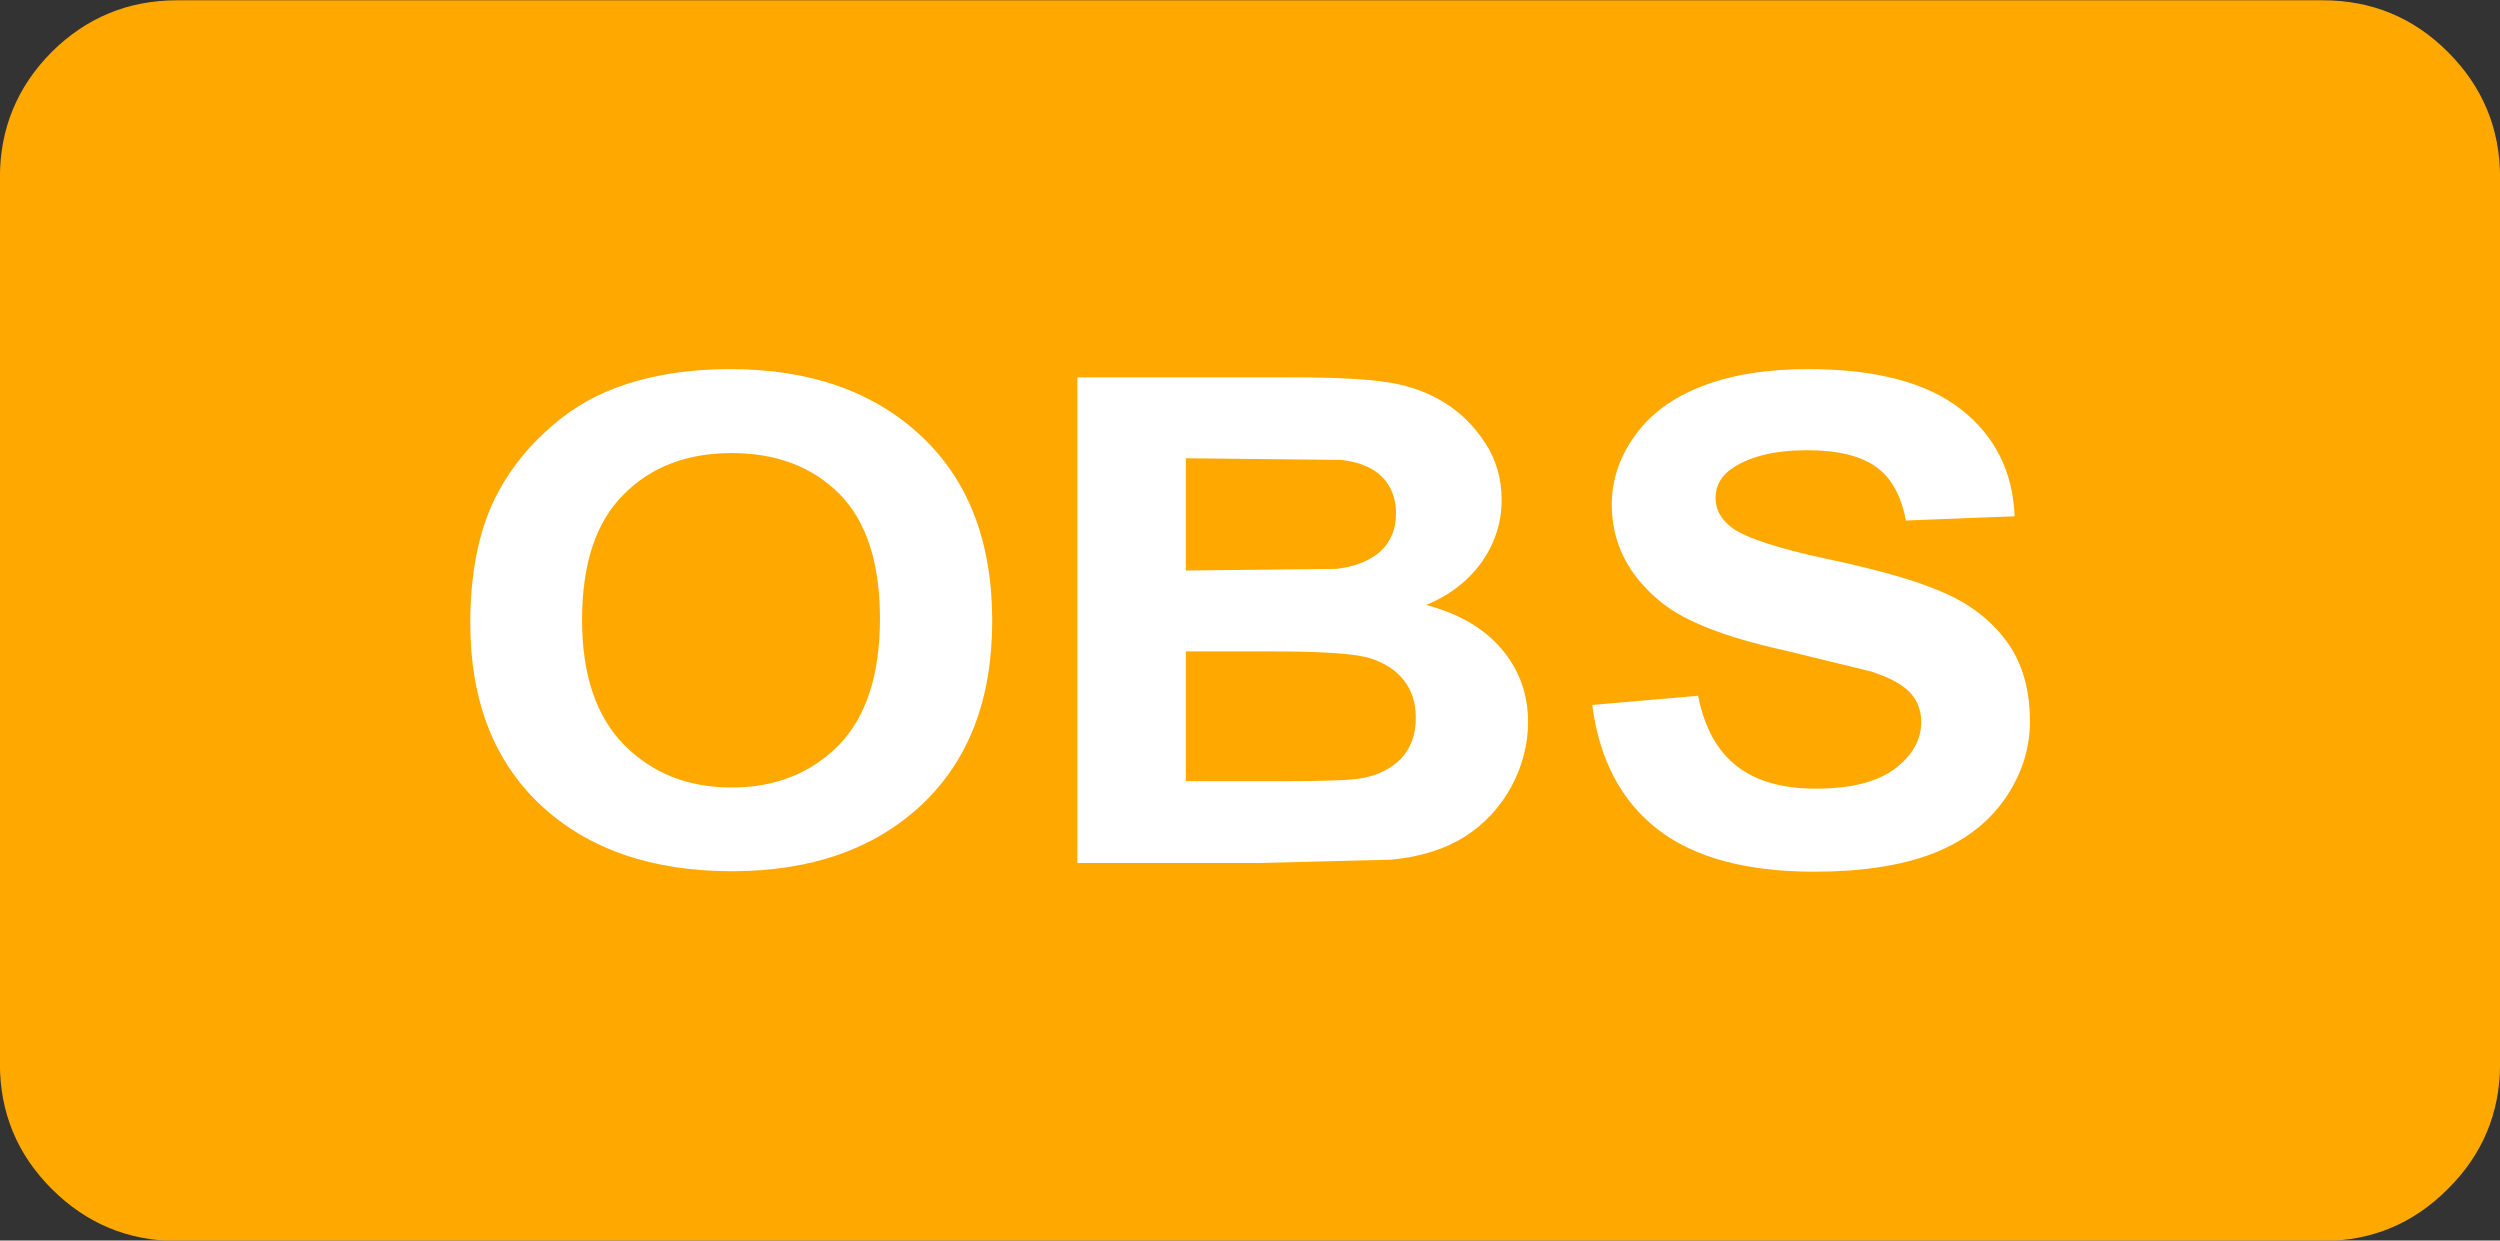 
<svg xmlns="http://www.w3.org/2000/svg" version="1.1" xmlns:xlink="http://www.w3.org/1999/xlink" preserveAspectRatio="none" x="0px" y="0px" width="530px" height="263px" viewBox="0 0 530 263">
<rect x="0" y="0" width="530" height="263" fill="#333333" stroke="none"/>
<defs>
<g id="Layer0_0_FILL">
<path fill="#FFA800" stroke="none" d="
M 262.65 362
Q 262.65 351.65 255.3 344.3 248 337 237.65 337
L -65 337
Q -75.35 337 -82.7 344.3 -90 351.65 -90 362
L -90 487
Q -90 497.35 -82.7 504.65 -75.35 512 -65 512
L 237.65 512
Q 248 512 255.3 504.65 262.65 497.35 262.65 487
L 262.65 362 Z"/>
</g>

<g id="Layer0_1_FILL">
<path fill="#FFFFFF" stroke="none" d="
M 194.75 169.05
Q 209.75 154.95 209.75 130.05 209.75 104.9 194.65 90.8 179.5 76.65 154.25 76.65 140.35 76.65 129.65 80.75 121.65 83.75 114.95 90 108.2 96.25 104.3 104.1 99.1 114.8 99.1 130.5 99.1 155.1 114.1 169.15 129.15 183.1 154.6 183.1 179.7 183.1 194.75 169.05
M 177.4 103.15
Q 185.95 111.85 185.95 129.55 185.95 147.45 177.15 156.45 168.3 165.35 154.5 165.35 140.7 165.35 131.75 156.35 122.8 147.3 122.8 129.8 122.8 112.05 131.55 103.3 140.25 94.45 154.5 94.45 168.75 94.45 177.4 103.15
M 305.55 83.7
Q 300.25 80.45 293.65 79.45 286.95 78.4 273.4 78.4
L 227.8 78.4 227.8 181.35 266.6 181.35 294.4 180.65
Q 303.6 179.75 309.9 175.8 316.15 171.8 319.8 165.2 323.35 158.55 323.35 151.5 323.35 142.6 317.75 136 312.15 129.4 301.75 126.65 309.1 123.65 313.5 117.6 317.75 111.55 317.75 104.35 317.75 97.65 314.25 92.3 310.75 86.9 305.55 83.7
M 250.8 95.55
L 283.75 95.9
Q 289.5 96.55 292.45 99.55 295.35 102.5 295.35 107.3 295.35 112.25 292 115.35 288.55 118.35 282.65 119
L 250.8 119.35 250.8 95.55
M 289.9 137.95
Q 294.55 139.45 297.05 142.65 299.55 145.9 299.55 150.55 299.55 156 296.35 159.3 293.1 162.55 287.95 163.4 284.6 164 272.15 164
L 250.8 164 250.8 136.5 269.4 136.5
Q 285.15 136.5 289.9 137.95
M 360.3 80.25
Q 350.95 83.85 346.05 90.7 341.1 97.5 341.1 105.4 341.1 117.6 351.6 126.1 359.05 132.15 377.6 136.25
L 396.05 140.75
Q 401.95 142.65 404.35 145.25 406.7 147.8 406.7 151.45 406.7 157.15 401.1 161.4 395.4 165.6 384.3 165.6 373.8 165.6 367.65 160.85 361.4 156.05 359.4 145.9
L 336.95 147.85
Q 339.2 165.15 350.8 174.2 362.4 183.2 384.05 183.2 398.9 183.2 408.9 179.45 418.85 175.65 424.3 167.95 429.75 160.2 429.75 151.35 429.75 141.6 425.25 135 420.65 128.35 412.6 124.55 404.55 120.7 387.7 117.1 370.9 113.55 366.55 110.25 363.1 107.65 363.1 104 363.1 100 366.75 97.6 372.45 93.85 382.5 93.85 392.25 93.85 397.15 97.4 401.95 100.8 403.45 108.75
L 426.5 107.85
Q 425.95 93.65 415.1 85.15 404.2 76.65 382.75 76.65 369.6 76.65 360.3 80.25 Z"/>
</g>
</defs>

<g transform="matrix( 1.503, 0, 0, 1.503, 135.25,-506.45) ">
<use xlink:href="#Layer0_0_FILL"/>
</g>

<g transform="matrix( 1, 0, 0, 1, 0.6,1.6) ">
<use xlink:href="#Layer0_1_FILL"/>
</g>
</svg>
